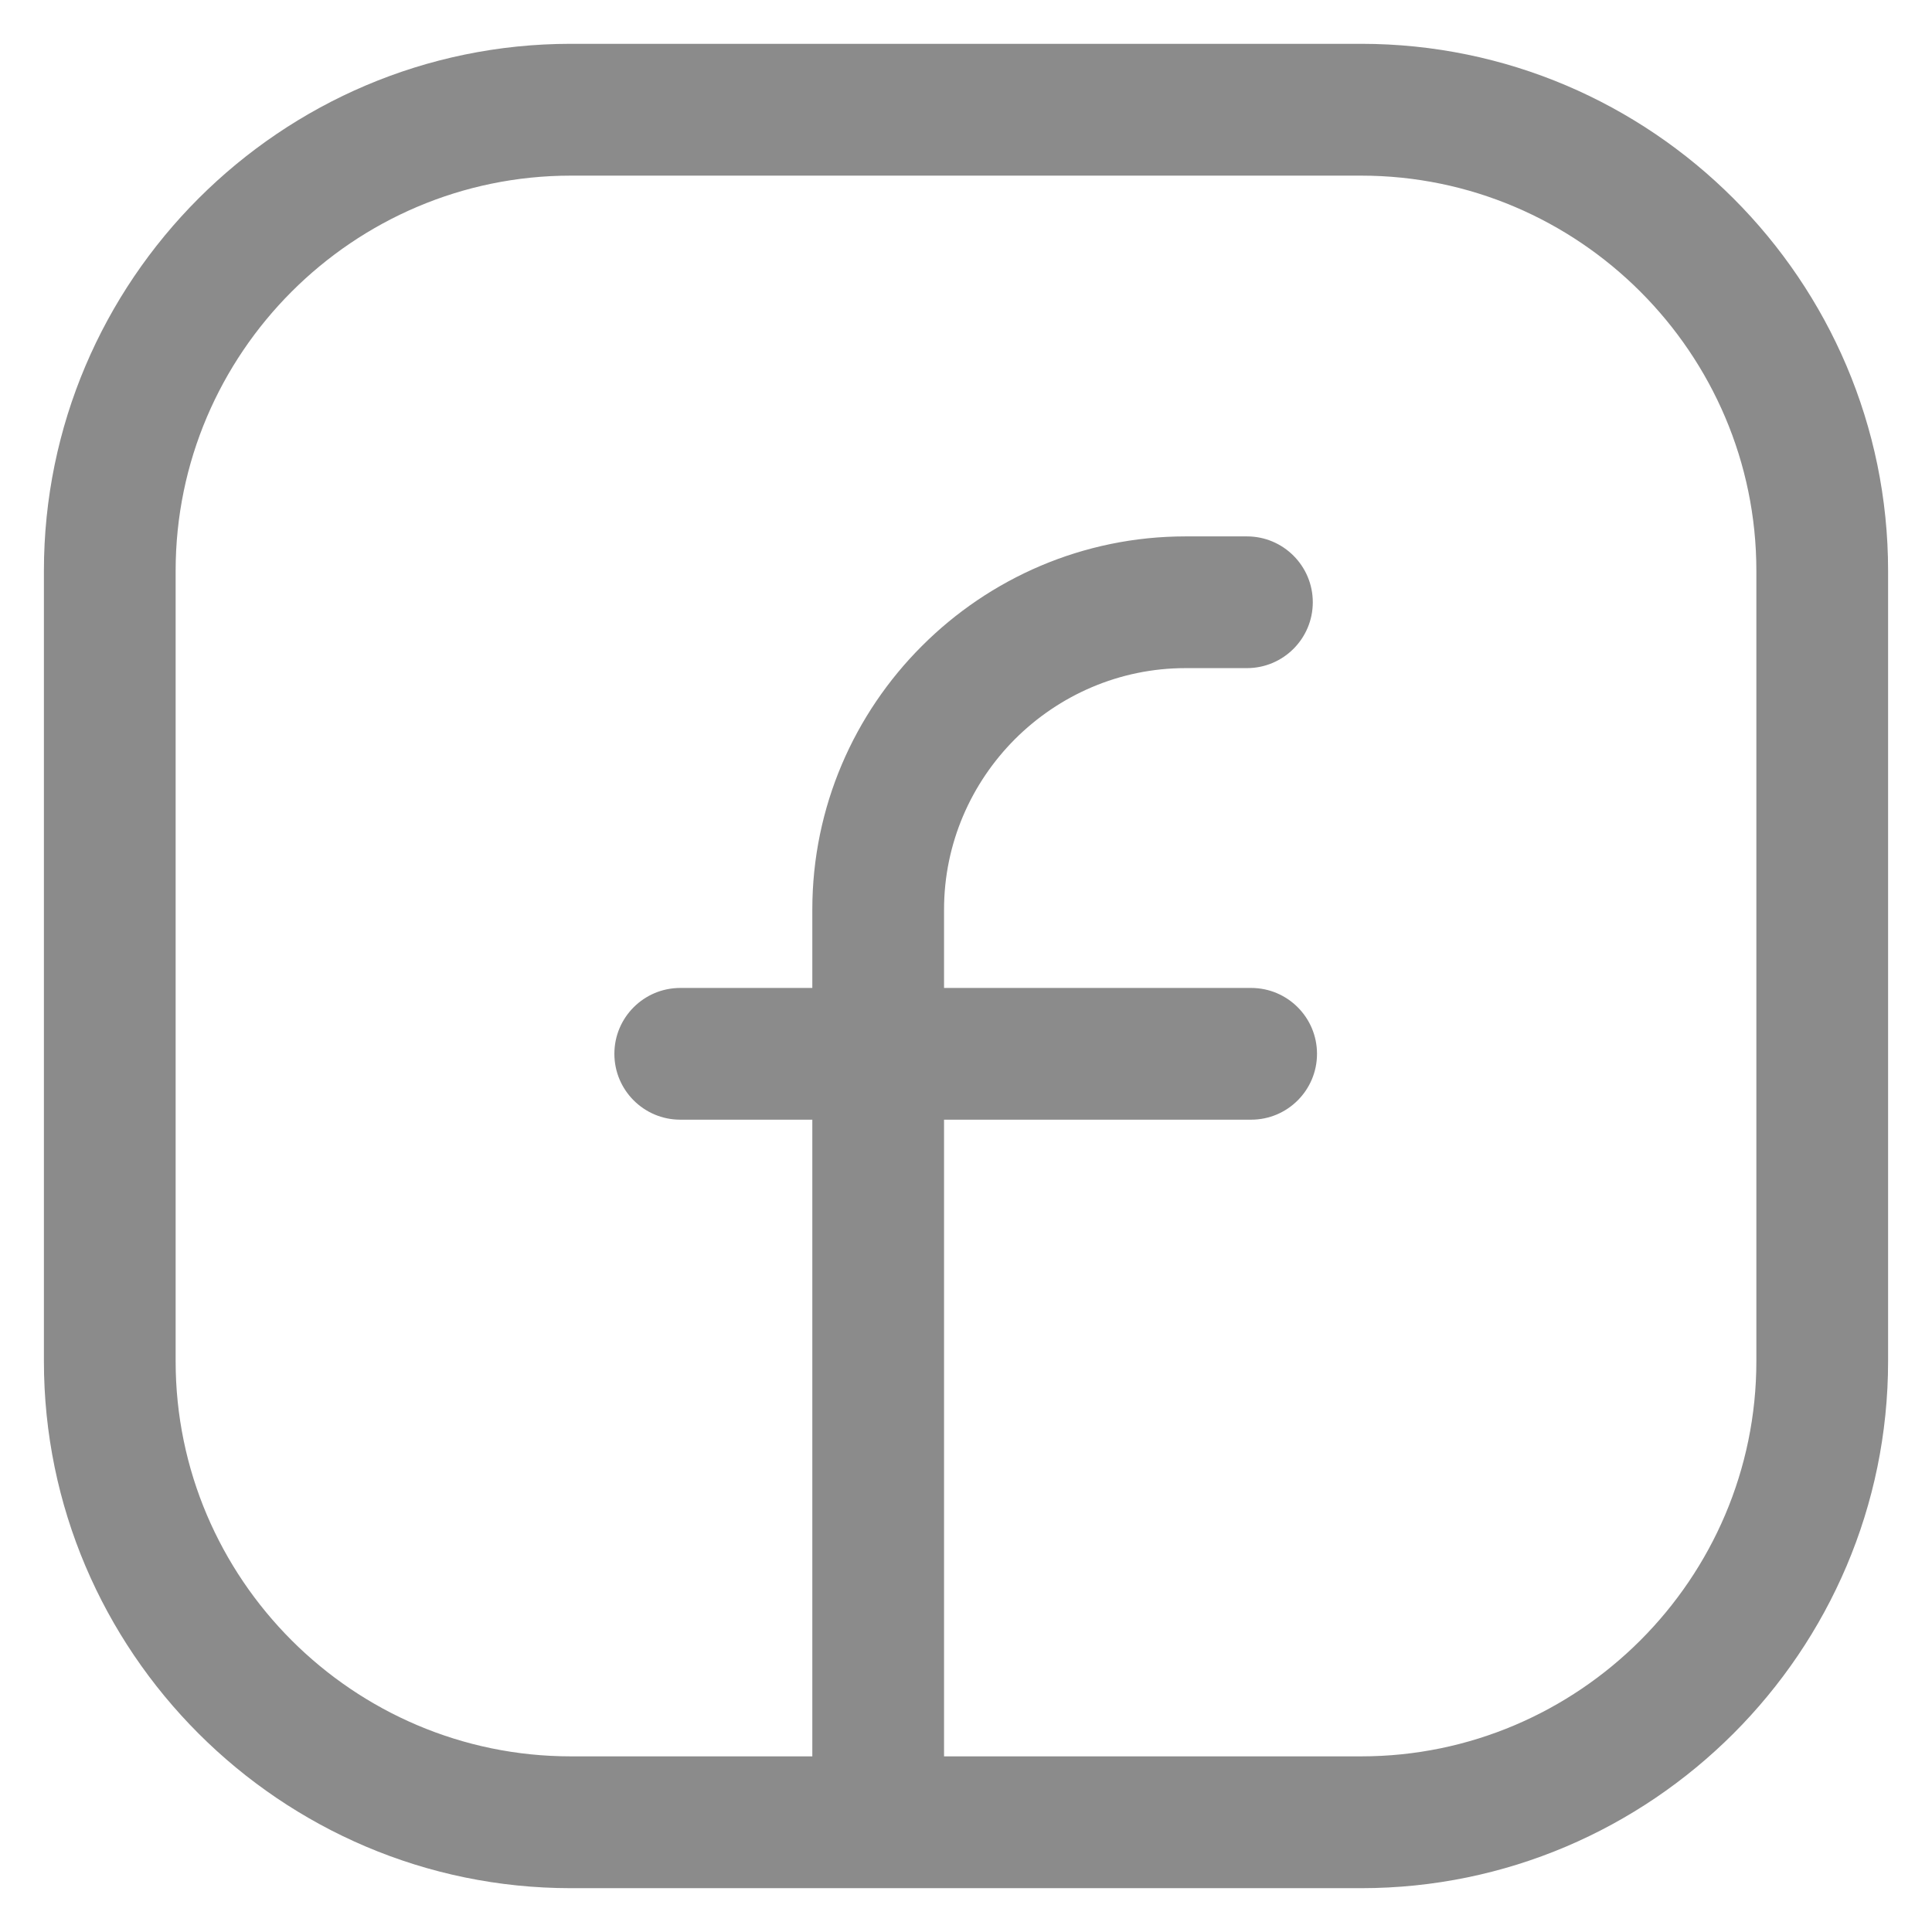 <svg xmlns="http://www.w3.org/2000/svg" xml:space="preserve" width="22px" height="22px" version="1.0" style="shape-rendering:geometricPrecision; text-rendering:geometricPrecision; image-rendering:optimizeQuality; fill-rule:evenodd; clip-rule:evenodd"
viewBox="0 0 22 22"
 xmlns:xlink="http://www.w3.org/1999/xlink">
 <defs>
  <style type="text/css">
   <![CDATA[
    .fil0 {fill:#8B8B8B;fill-rule:nonzero}
   ]]>
  </style>
 </defs>
  <path class="fil0" d="M6.5 0.499l9 0c3.305,0 6,2.696 6,6l0 9.002c0,3.304 -2.695,6 -6,6l-9 0c-3.305,0 -6,-2.696 -6,-6l0 -9.002c0,-3.304 2.695,-6 6,-6zm7.699 5.609c0.414,0 0.75,0.336 0.75,0.75 0,0.414 -0.336,0.75 -0.75,0.75l-0.699 0c-0.755,0 -1.443,0.31 -1.942,0.808 -0.498,0.499 -0.808,1.186 -0.808,1.942l0 0.892 3.497 0c0.414,0 0.75,0.336 0.75,0.75 0,0.414 -0.336,0.75 -0.75,0.75l-3.497 0 0 7.25 4.75 0c1.238,0 2.364,-0.506 3.179,-1.321 0.815,-0.815 1.321,-1.94 1.321,-3.178l0 -9.002c0,-1.238 -0.506,-2.363 -1.321,-3.178 -0.815,-0.815 -1.941,-1.321 -3.179,-1.321l-9 0c-1.238,0 -2.364,0.506 -3.179,1.321 -0.815,0.815 -1.321,1.94 -1.321,3.178l0 9.002c0,1.238 0.506,2.363 1.321,3.178 0.815,0.815 1.941,1.321 3.179,1.321l2.75 0 0 -7.25 -1.504 0c-0.414,0 -0.75,-0.336 -0.75,-0.75 0,-0.414 0.336,-0.75 0.75,-0.75l1.504 0 0 -0.892c0,-1.17 0.478,-2.233 1.248,-3.002 0.769,-0.77 1.833,-1.248 3.002,-1.248l0.699 0z"/>
</svg>
